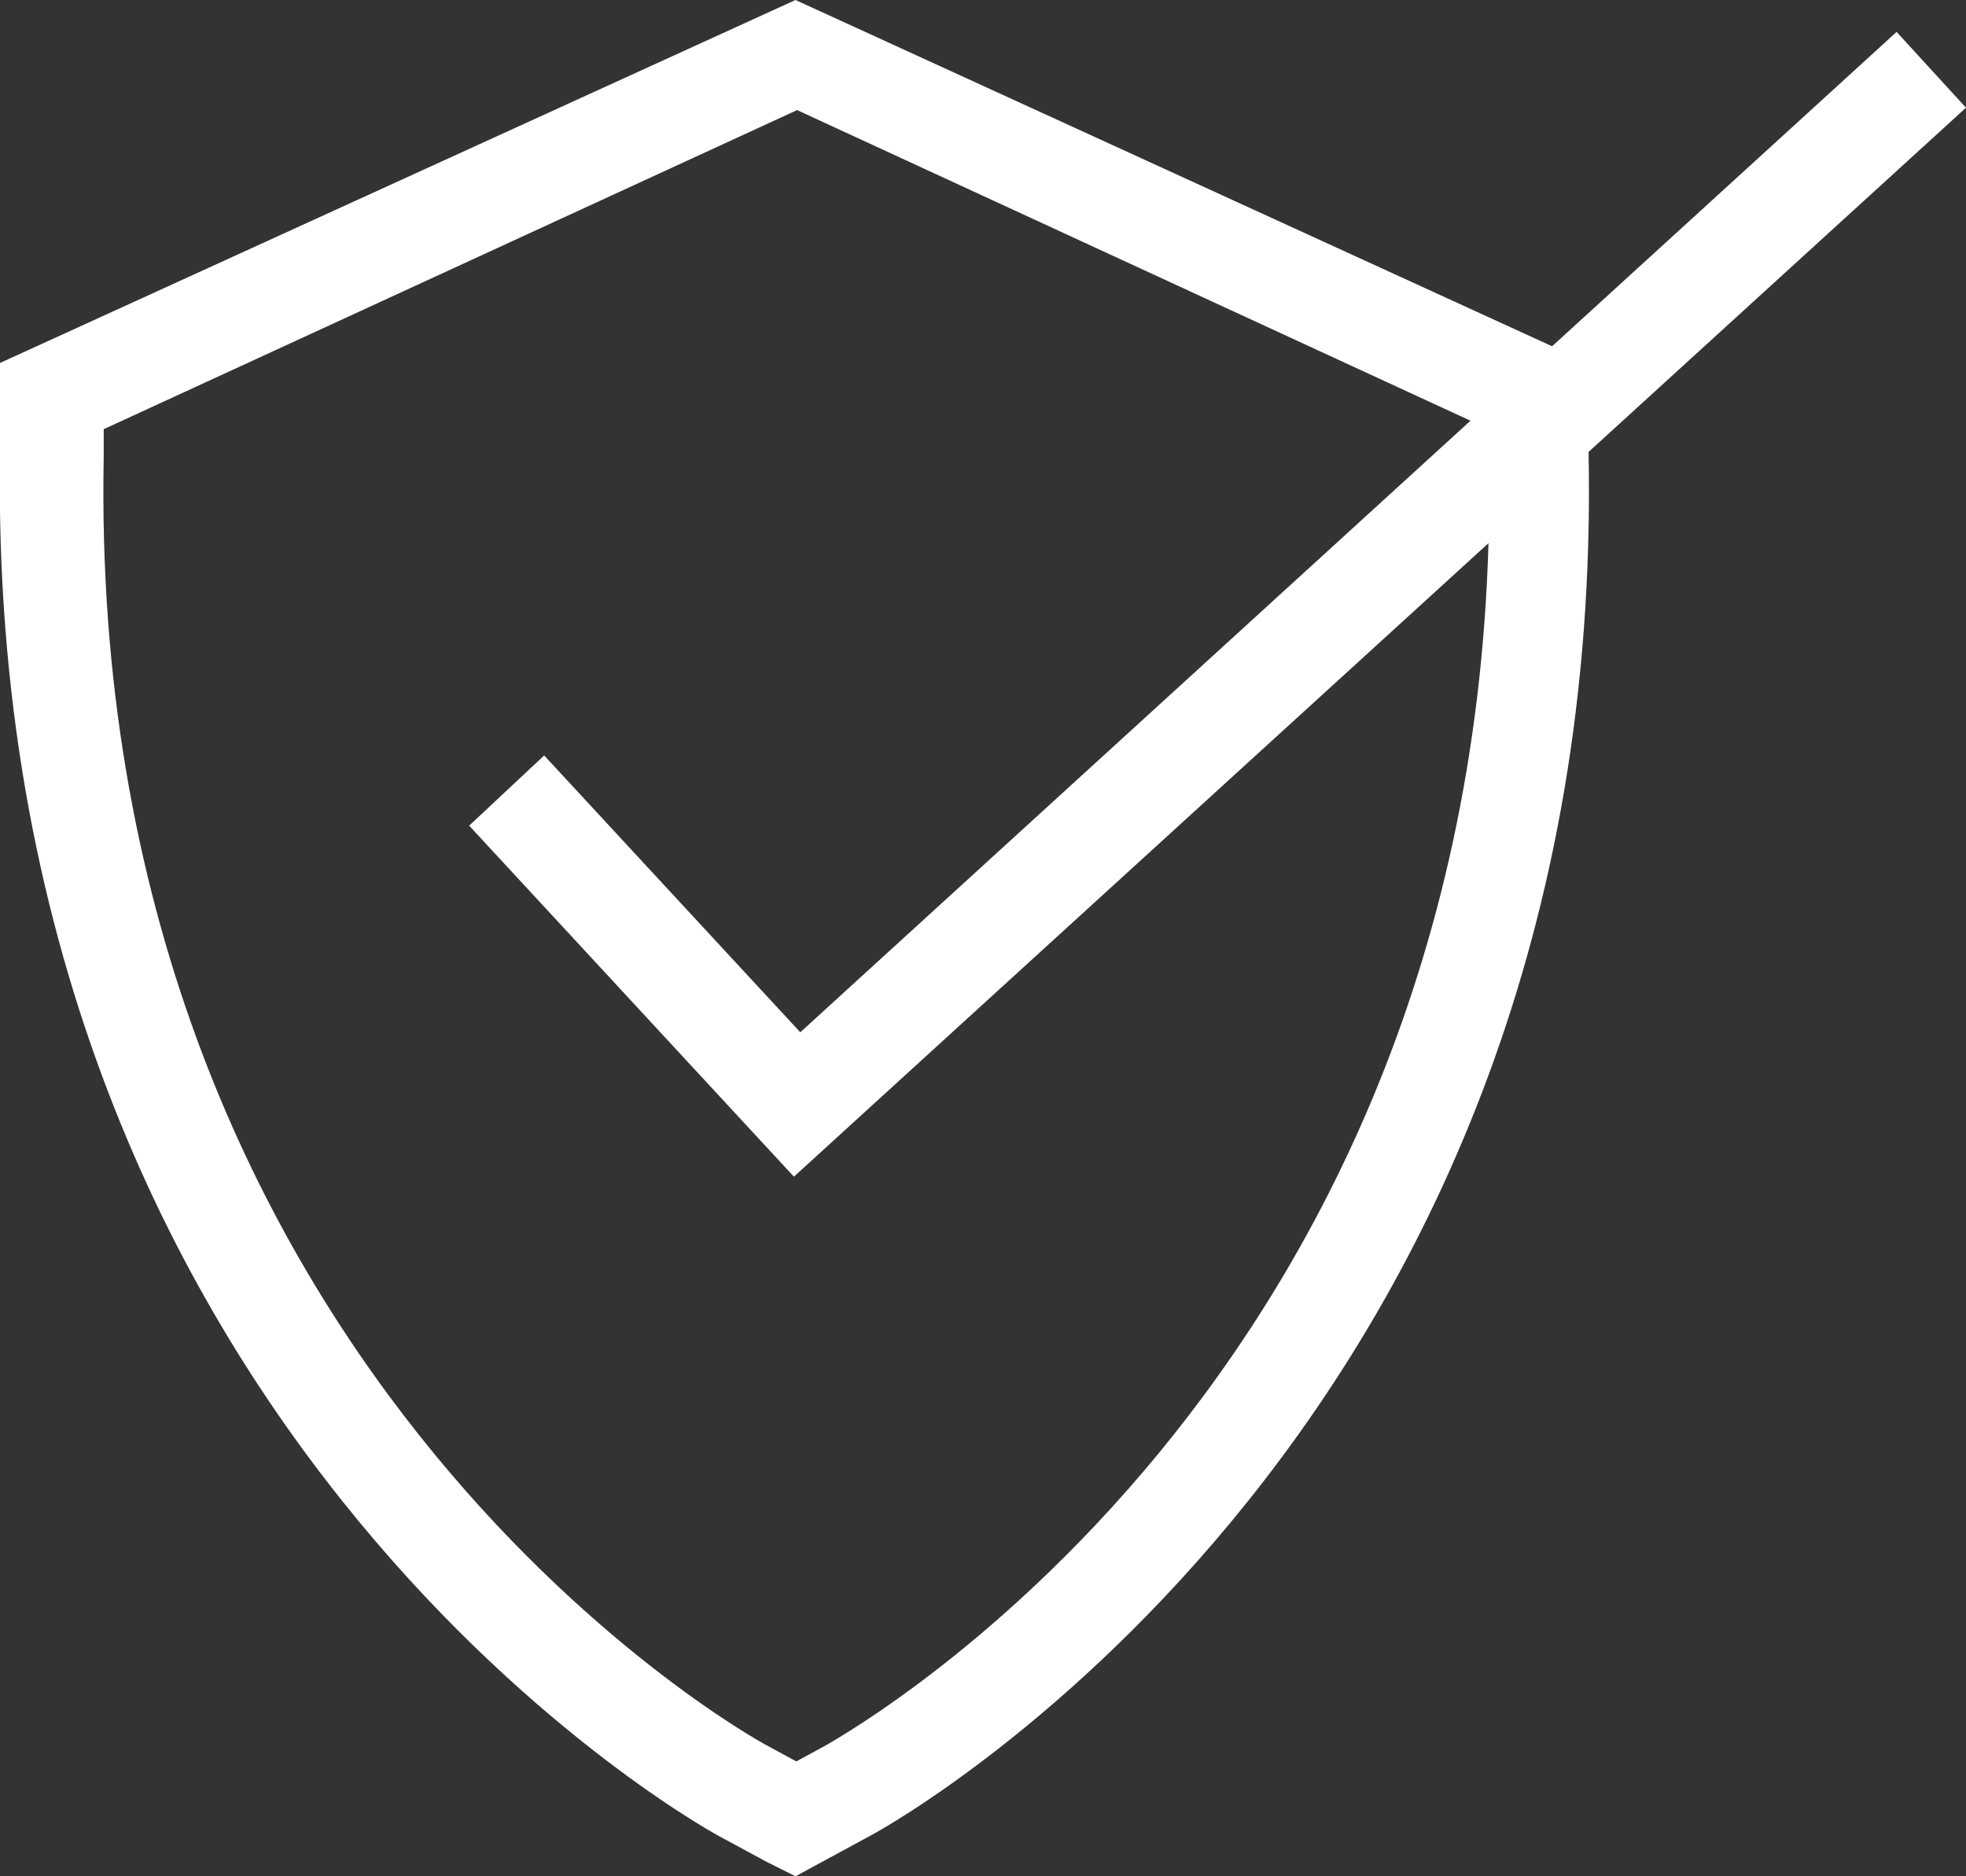 <svg id="Layer_1" data-name="Layer 1" xmlns="http://www.w3.org/2000/svg" viewBox="0 0 24.64 23.52"><rect x="0" y="0" width="24.64" height="23.52" fill="#333333" stroke="none"/><defs><style>.cls-1{fill:#fff;}</style></defs><g id="resliency"><path class="cls-1" d="M10.15,24.27l-.36-.18-.61-.33C8.8,23.55,0,18.56.18,6.44l0-1.14L10.15.75,20.09,5.3l0,1.14c.23,12.12-8.62,17.12-9,17.32ZM1.48,6.13v.34c-.22,11.35,8,16,8.33,16.17l.35.19.35-.19c.35-.2,8.55-4.82,8.33-16.17V6.13l-8.67-4Z" transform="translate(-0.18 -0.75)"/><polygon class="cls-1" points="9.95 14.75 5.88 10.35 6.82 9.47 10.03 12.94 23.77 0.4 24.64 1.35 9.95 14.75"/></g></svg>